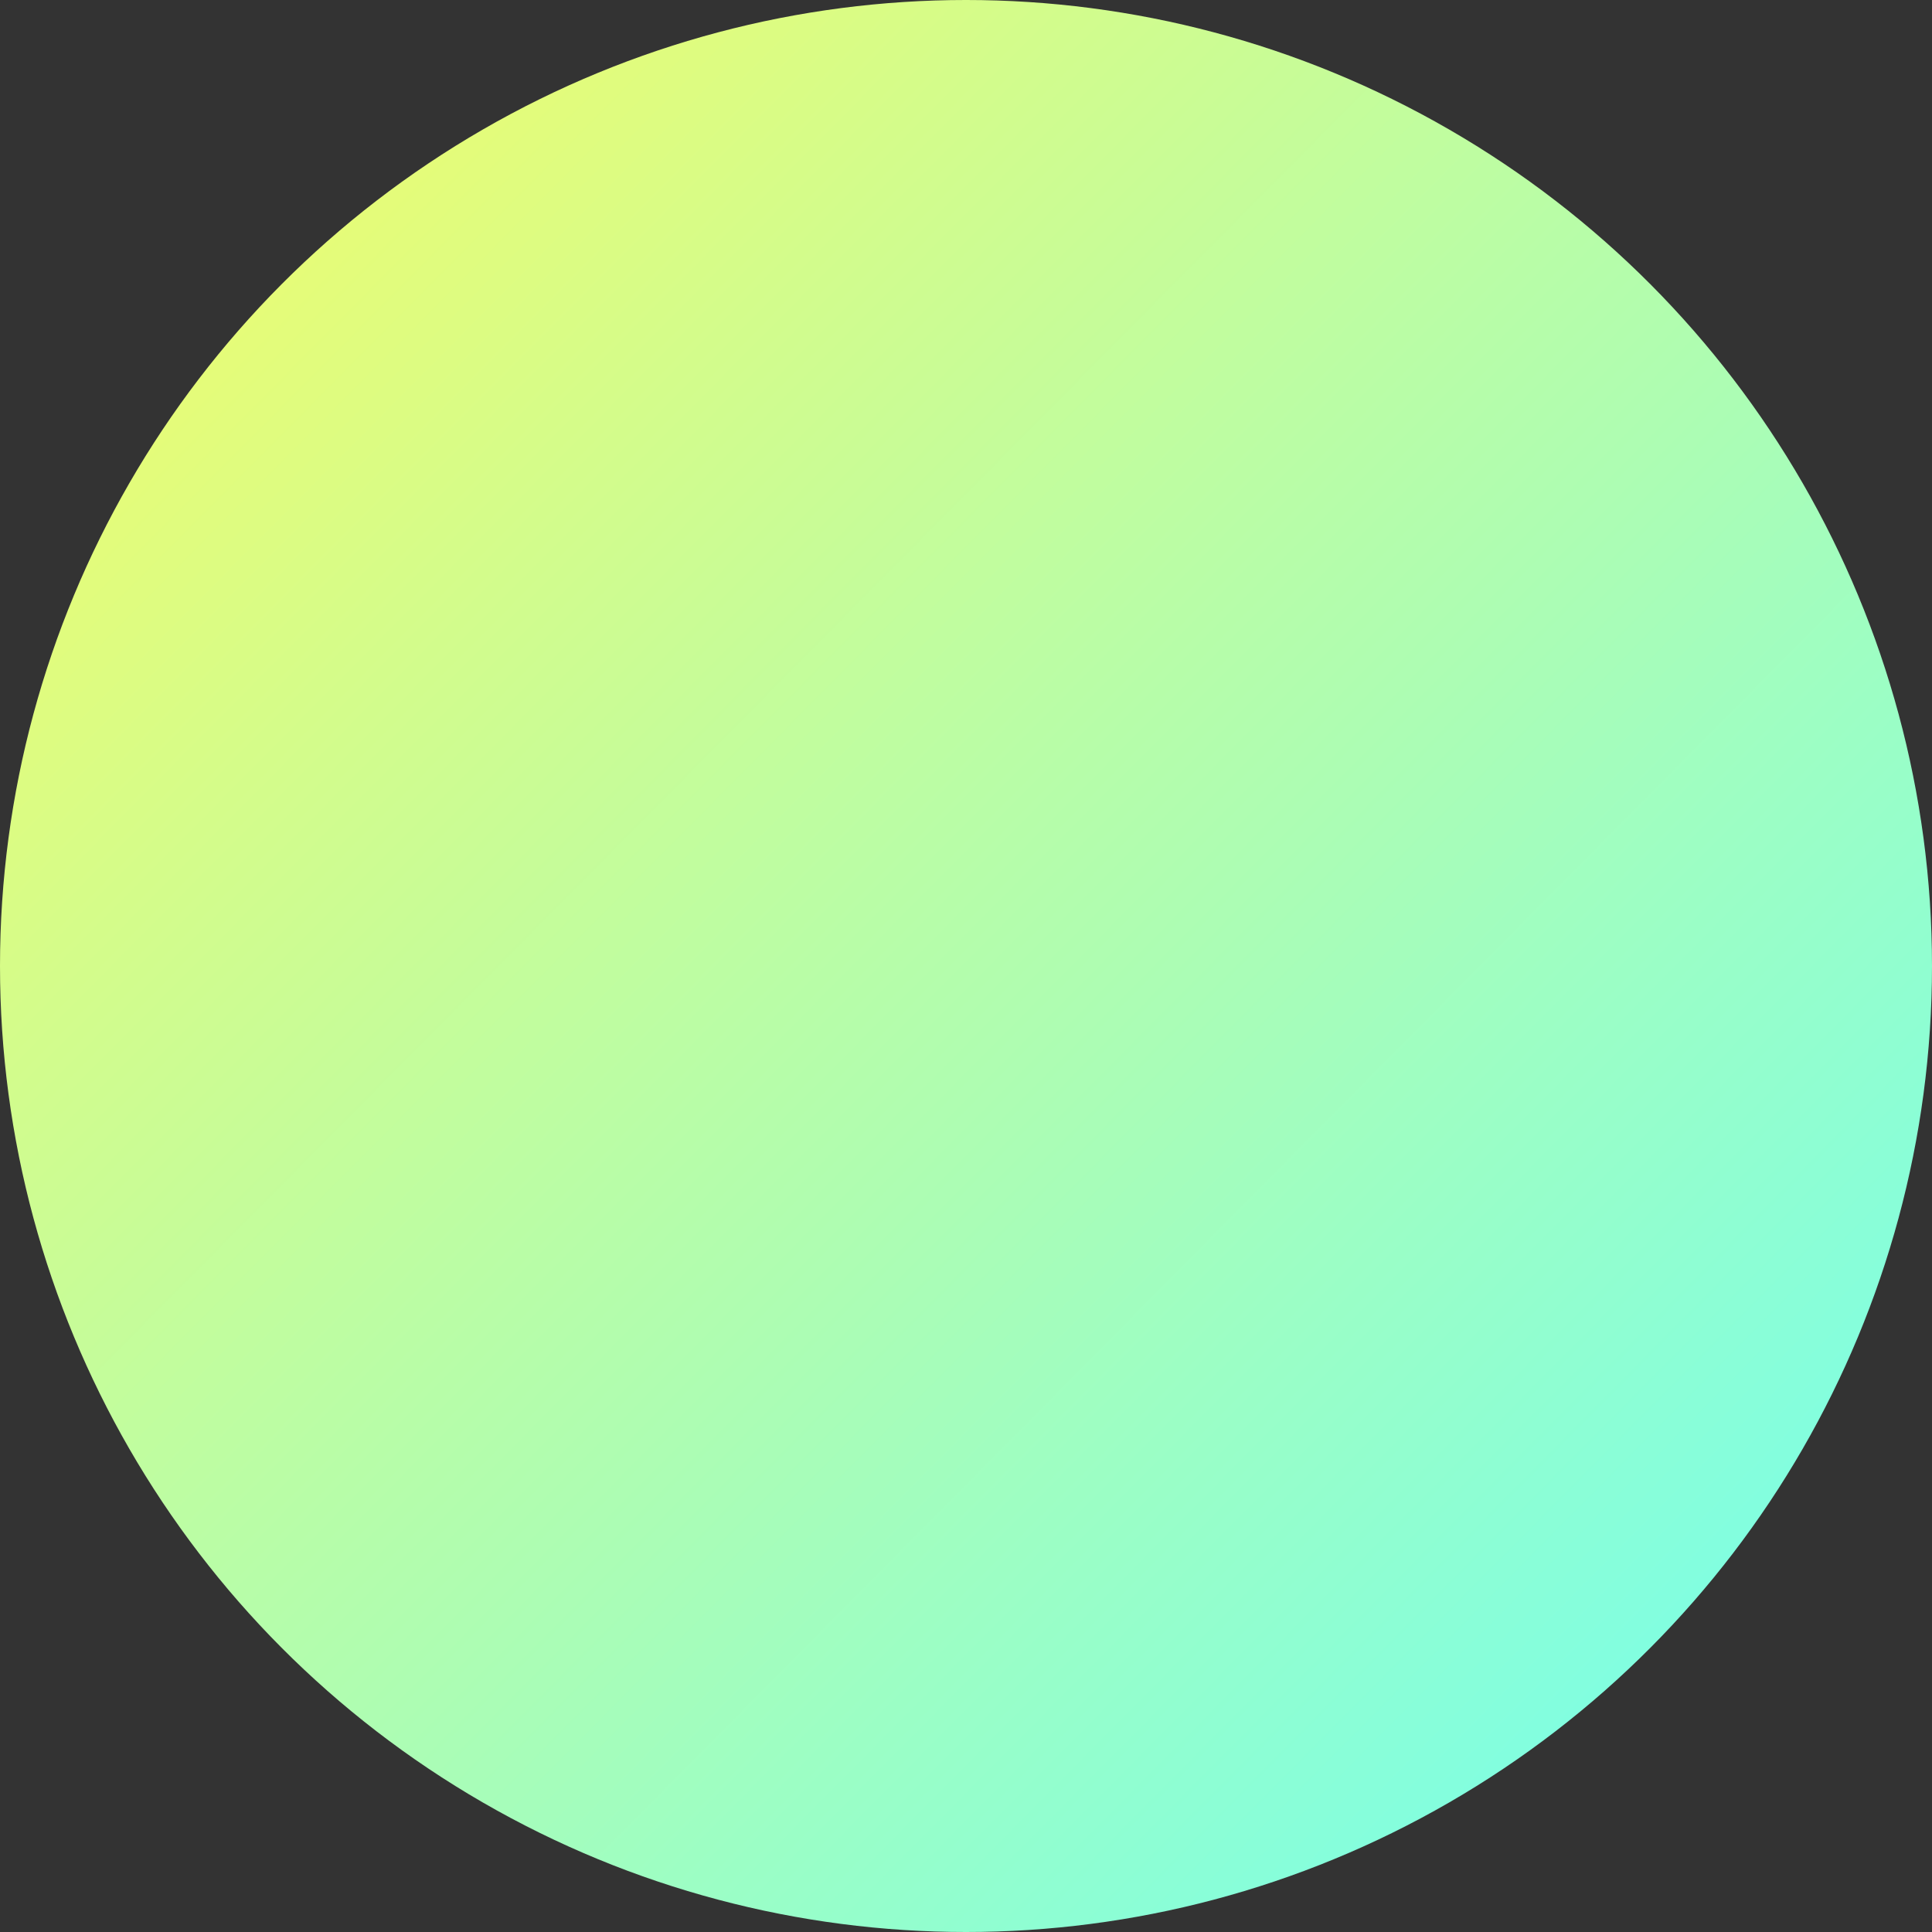 <?xml version="1.0" encoding="UTF-8" standalone="no"?><svg xmlns="http://www.w3.org/2000/svg" fill="#000000" height="200" viewBox="0 0 200 200" width="200"><rect x="0" y="0" width="200" height="200" fill="#333333" stroke="none"/><defs><linearGradient id="a" x1="0%" x2="101.69%" y1="0%" y2="100.693%"><stop offset="0%" stop-color="#fafb63"/><stop offset="100%" stop-color="#6bfff7"/></linearGradient></defs><g fill="none" fill-rule="evenodd"><circle cx="100" cy="100" fill="url(#a)" r="100"/></g></svg>